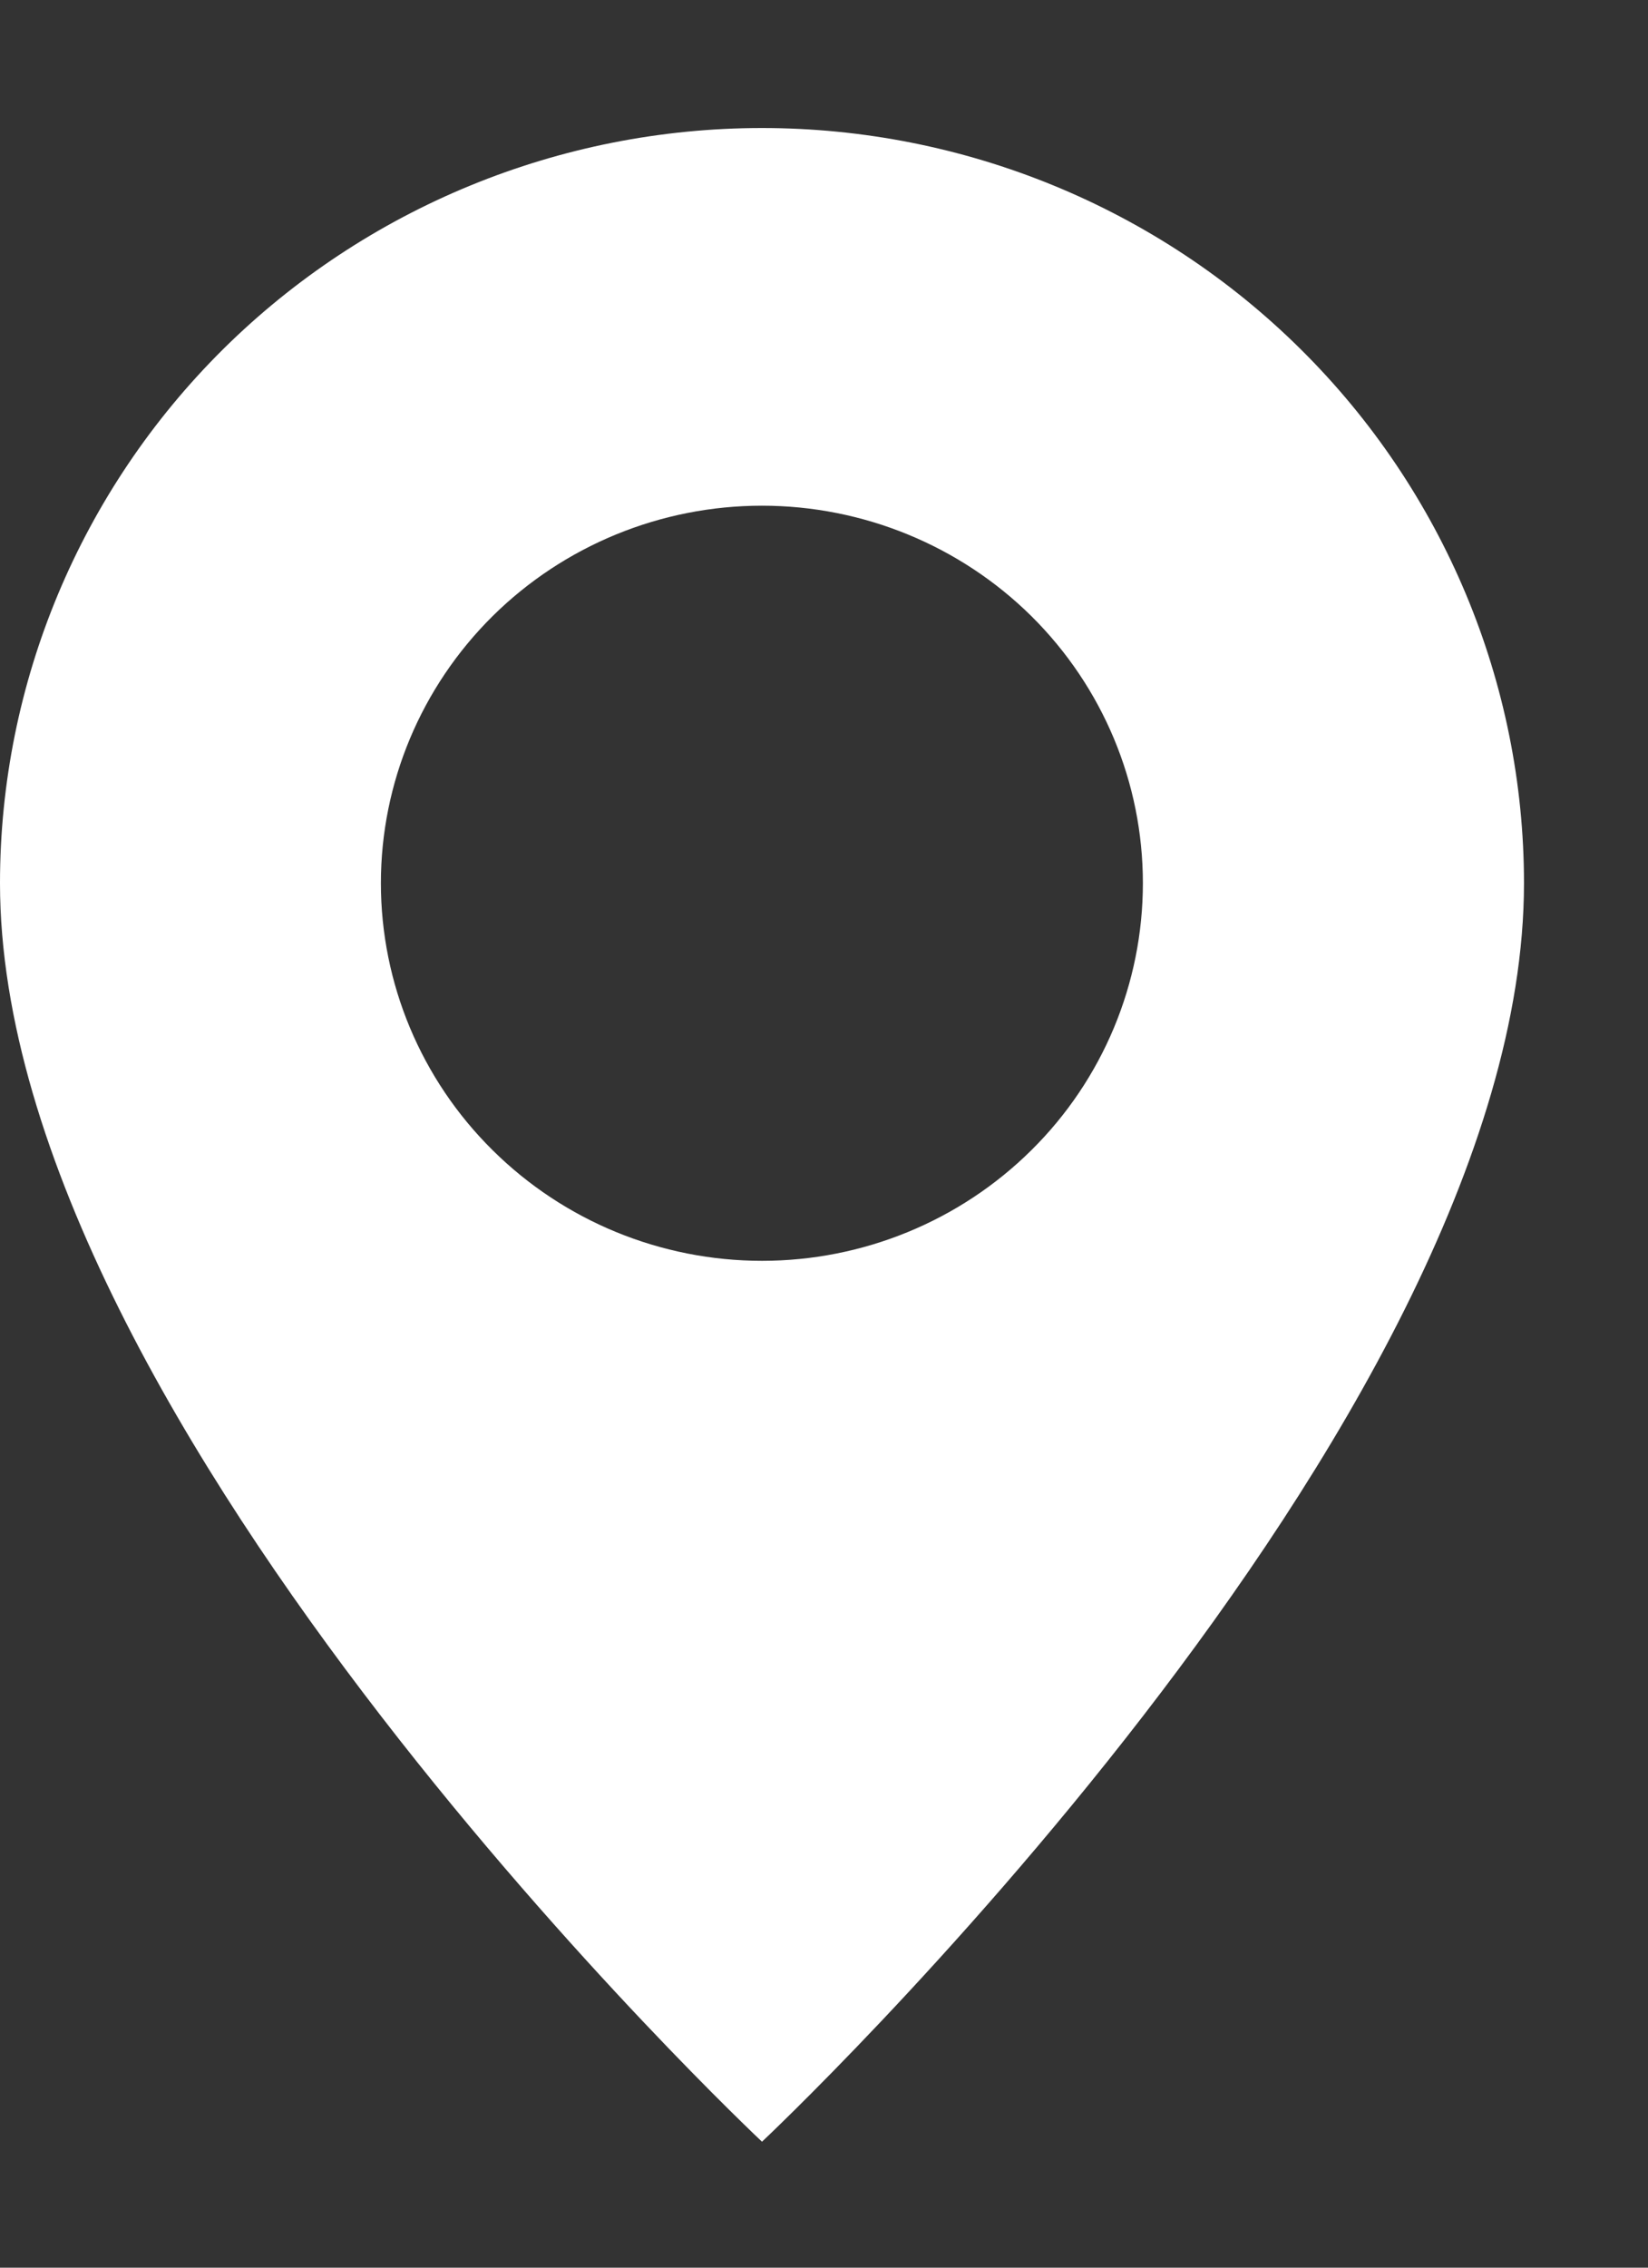 <svg width="8" height="11" viewBox="0 0 8 11" fill="none" xmlns="http://www.w3.org/2000/svg">
<rect x="0" y="0" width="8" height="11" fill="#333333" stroke="none"/>
<g clip-path="url(#clip0_637_2585)">
<path d="M3.699 10.389C3.699 10.389 7.398 6.918 7.398 4.284C7.398 3.313 7.008 2.381 6.314 1.694C5.621 1.007 4.68 0.621 3.699 0.621C2.718 0.621 1.777 1.007 1.083 1.694C0.39 2.381 1.46182e-08 3.313 0 4.284C0 6.918 3.699 10.389 3.699 10.389ZM3.699 6.116C3.208 6.116 2.738 5.923 2.391 5.579C2.044 5.236 1.849 4.77 1.849 4.284C1.849 3.798 2.044 3.333 2.391 2.989C2.738 2.646 3.208 2.453 3.699 2.453C4.189 2.453 4.66 2.646 5.007 2.989C5.354 3.333 5.548 3.798 5.548 4.284C5.548 4.77 5.354 5.236 5.007 5.579C4.66 5.923 4.189 6.116 3.699 6.116Z" fill="white" style="fill:white;fill-opacity:1;"/>
</g>
<defs>
<clipPath id="clip0_637_2585">
<rect width="7.398" height="9.941" fill="white" style="fill:white;fill-opacity:1;" transform="translate(0 0.621)"/>
</clipPath>
</defs>
</svg>
